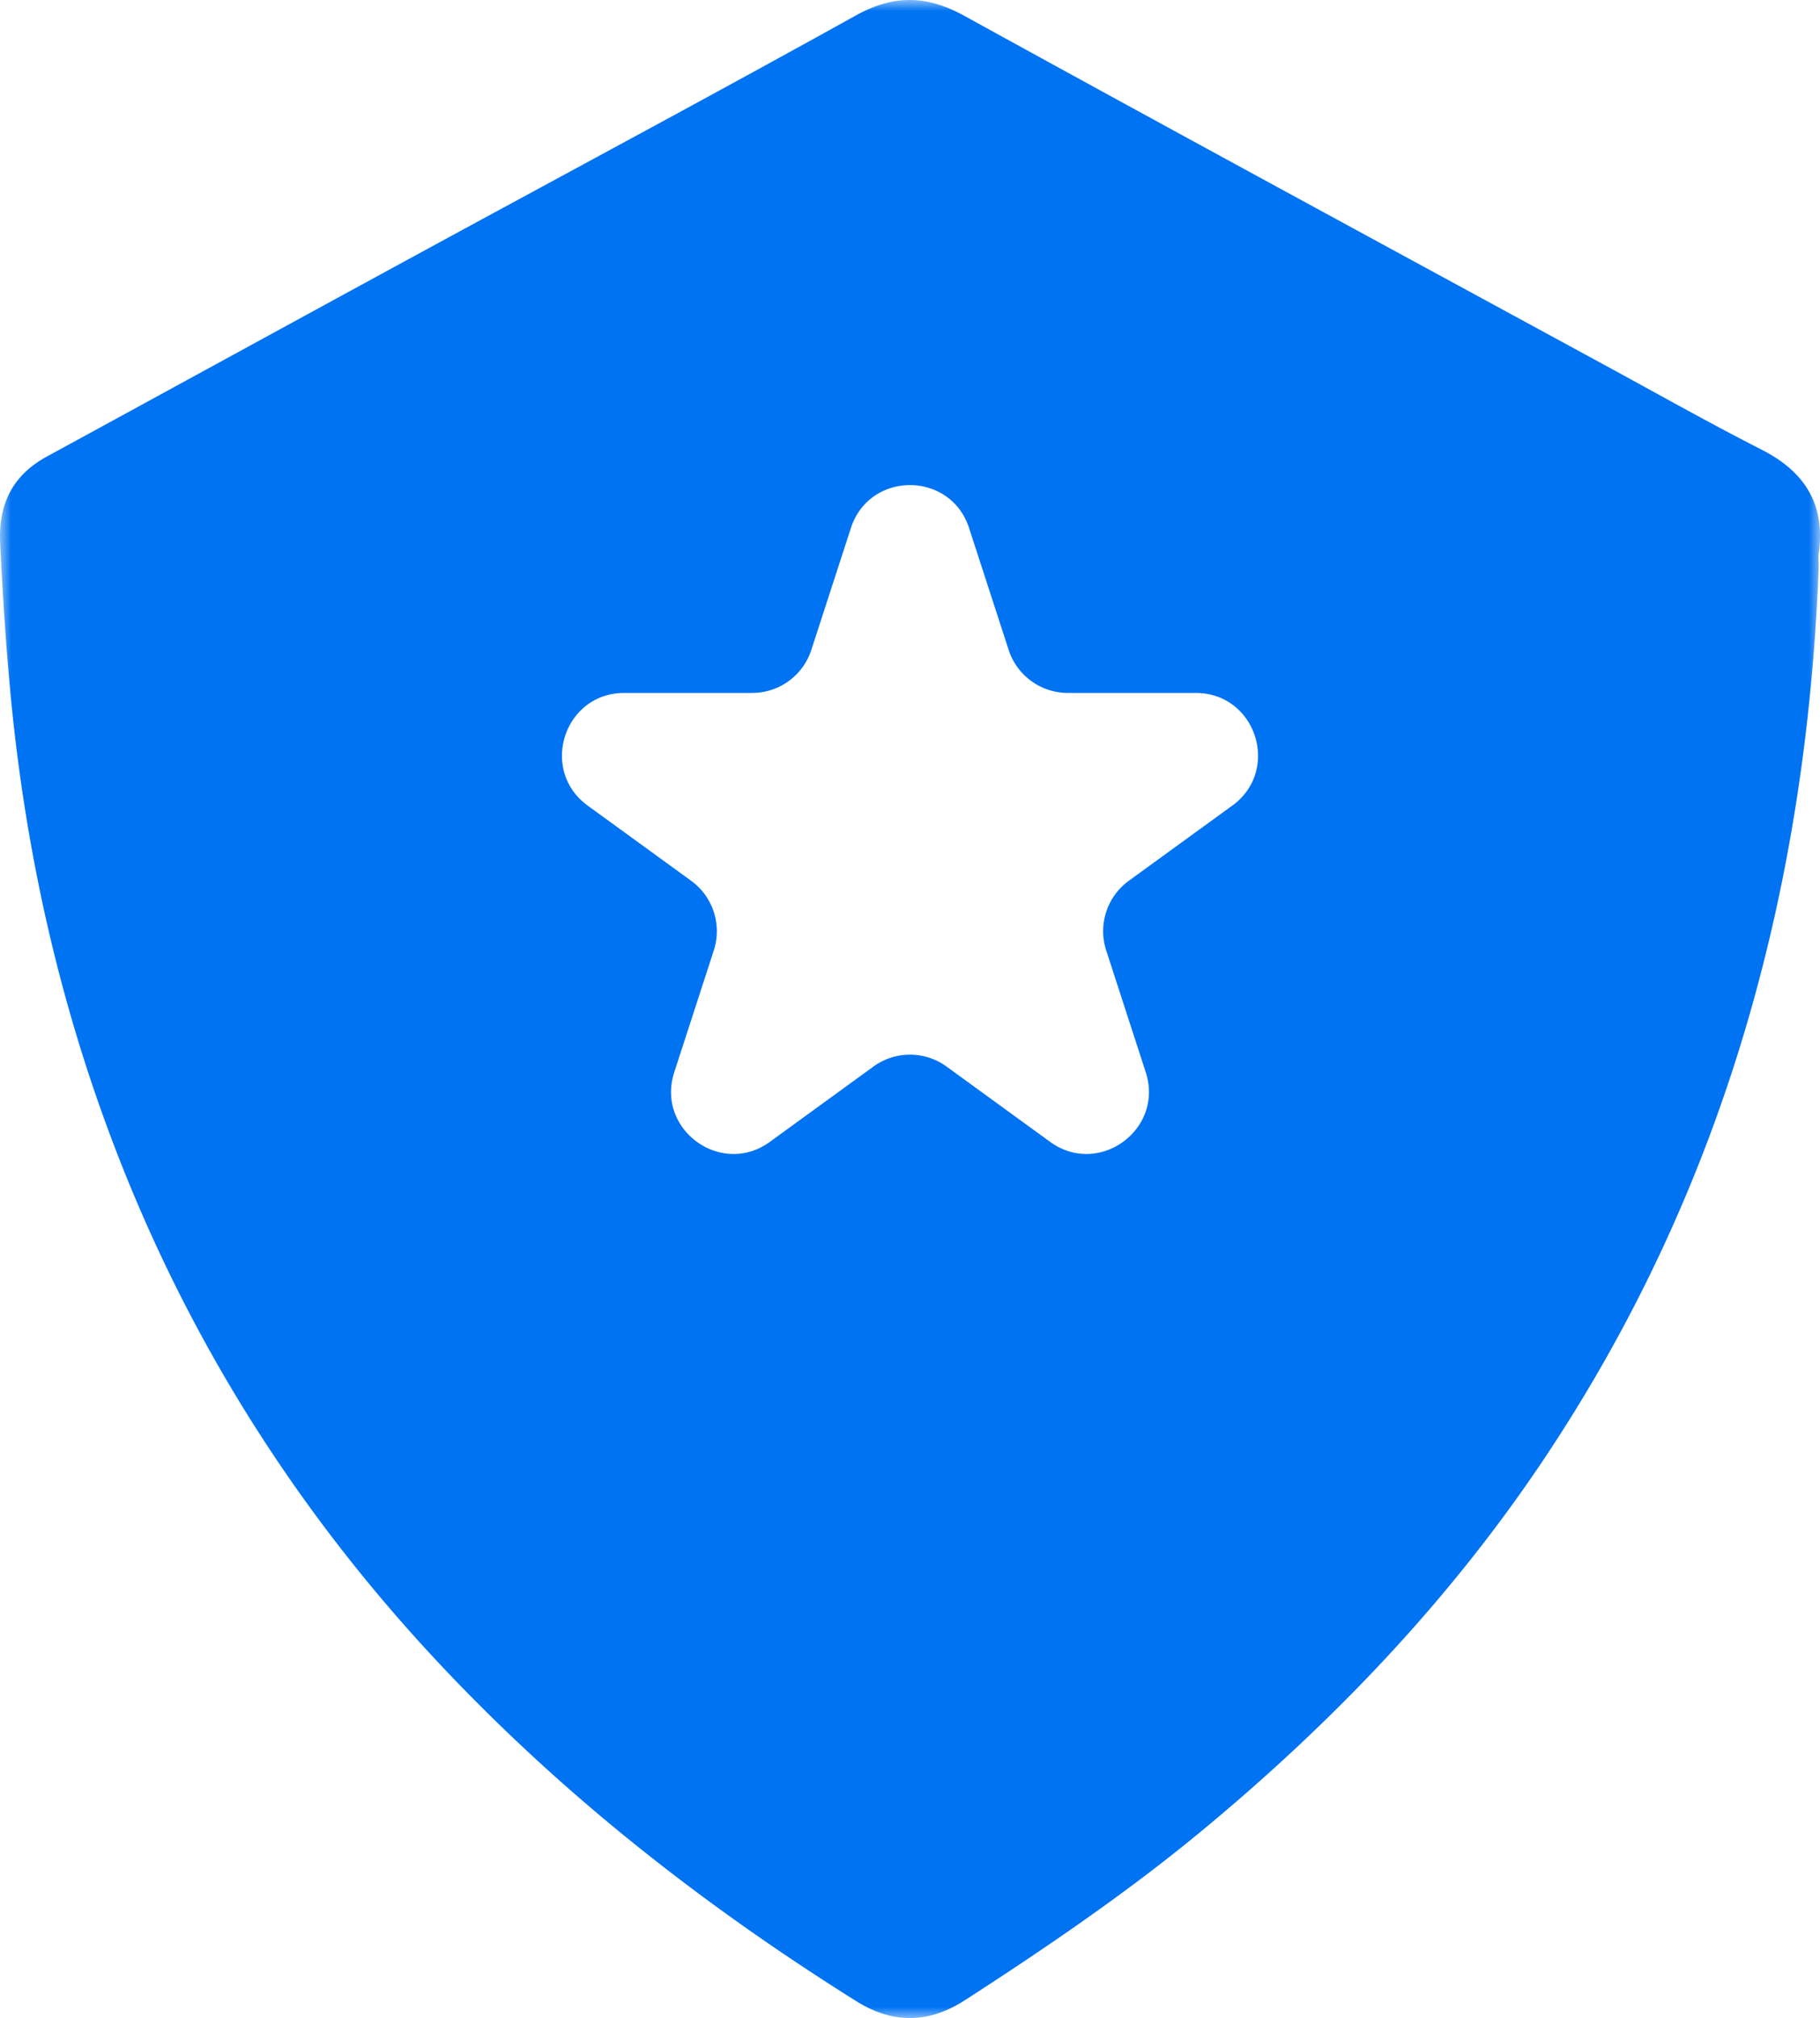 <svg width="83" height="92" viewBox="0 0 83 92" xmlns="http://www.w3.org/2000/svg" xmlns:xlink="http://www.w3.org/1999/xlink">
    <defs>
        <path id="fyzb9rkgja" d="M0 0h83v92H0z"/>
    </defs>
    <g fill="none" fill-rule="evenodd">
        <mask id="y73fd2bq5b" fill="#fff">
            <use xlink:href="#fyzb9rkgja"/>
        </mask>
        <path d="m56.198 36.726-4.72 3.428a2.84 2.84 0 0 0-1.03 3.176l1.802 5.549c.848 2.615-2.142 4.79-4.362 3.175l-4.723-3.433a2.836 2.836 0 0 0-3.33 0l-4.724 3.433c-2.22 1.616-5.21-.56-4.361-3.175l1.802-5.55a2.84 2.84 0 0 0-1.032-3.175l-4.72-3.428c-2.219-1.62-1.078-5.136 1.67-5.136h5.833A2.84 2.84 0 0 0 37 29.63l1.803-5.553c.848-2.616 4.545-2.616 5.393 0L46 29.63a2.84 2.84 0 0 0 2.697 1.96h5.833c2.747 0 3.89 3.516 1.67 5.136m24.15-16.22c-2.27-1.156-4.494-2.404-6.732-3.625C63.734 11.507 53.846 6.151 43.985.726c-1.729-.954-3.229-.977-4.967-.014-6.567 3.645-13.19 7.188-19.785 10.776-5.705 3.103-11.397 6.22-17.097 9.326-1.578.858-2.215 2.19-2.128 3.961.105 2.139.238 4.273.43 6.406.638 7.156 2.142 14.109 4.683 20.828C8.492 60.935 13.477 68.847 20 75.805c5.641 6.021 12.071 11.051 19.042 15.42 1.679 1.051 3.307 1.028 4.963-.04 3.774-2.438 7.475-4.958 10.933-7.83 5.921-4.916 11.191-10.433 15.474-16.84 8.224-12.303 11.97-26.012 12.53-40.689 0-.207-.028-.413.005-.615.298-2.217-.638-3.704-2.596-4.704" fill="#0073F3" mask="url(#y73fd2bq5b)"/>
    </g>
</svg>
